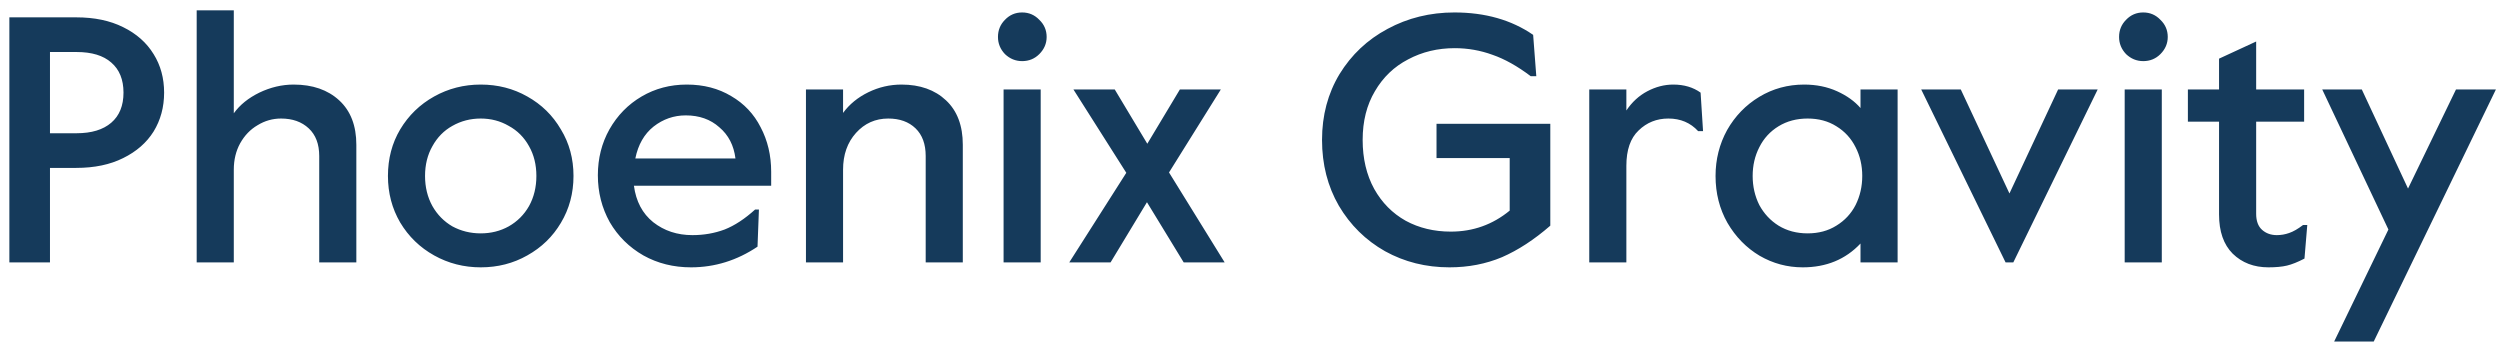 <svg xmlns="http://www.w3.org/2000/svg" fill="none" viewBox="0 0 181 25" height="25" width="181">
<path fill="#153A5B" d="M0.678 1.256H5.519C6.837 1.256 7.969 1.493 8.916 1.966C9.879 2.439 10.614 3.09 11.121 3.918C11.628 4.729 11.882 5.659 11.882 6.706C11.882 7.754 11.628 8.692 11.121 9.52C10.614 10.331 9.879 10.973 8.916 11.446C7.969 11.919 6.837 12.156 5.519 12.156H3.618V19H0.678V1.256ZM5.544 9.647C6.626 9.647 7.462 9.393 8.054 8.886C8.645 8.379 8.941 7.653 8.941 6.706C8.941 5.76 8.645 5.033 8.054 4.526C7.479 4.019 6.643 3.766 5.544 3.766H3.618V9.647H5.544ZM14.24 0.749H16.927V8.202C17.366 7.593 17.983 7.095 18.777 6.706C19.588 6.318 20.416 6.123 21.261 6.123C22.63 6.123 23.728 6.503 24.556 7.264C25.384 8.024 25.799 9.097 25.799 10.483V19H23.112V11.294C23.112 10.432 22.858 9.765 22.351 9.292C21.844 8.819 21.177 8.582 20.349 8.582C19.74 8.582 19.174 8.743 18.65 9.064C18.127 9.368 17.704 9.807 17.383 10.382C17.079 10.939 16.927 11.573 16.927 12.283V19H14.24V0.749ZM34.804 19.355C33.587 19.355 32.463 19.068 31.433 18.493C30.402 17.919 29.582 17.124 28.974 16.11C28.382 15.096 28.087 13.973 28.087 12.739C28.087 11.489 28.382 10.365 28.974 9.368C29.582 8.354 30.402 7.56 31.433 6.985C32.463 6.41 33.587 6.123 34.804 6.123C36.037 6.123 37.161 6.41 38.175 6.985C39.206 7.56 40.017 8.354 40.608 9.368C41.217 10.365 41.521 11.489 41.521 12.739C41.521 13.989 41.217 15.122 40.608 16.136C40.017 17.133 39.206 17.919 38.175 18.493C37.161 19.068 36.037 19.355 34.804 19.355ZM34.804 16.896C35.547 16.896 36.223 16.727 36.832 16.389C37.457 16.034 37.947 15.544 38.302 14.919C38.657 14.277 38.834 13.55 38.834 12.739C38.834 11.928 38.657 11.21 38.302 10.585C37.947 9.942 37.457 9.452 36.832 9.114C36.223 8.759 35.547 8.582 34.804 8.582C34.06 8.582 33.376 8.759 32.751 9.114C32.142 9.452 31.661 9.942 31.306 10.585C30.951 11.21 30.773 11.928 30.773 12.739C30.773 13.55 30.951 14.277 31.306 14.919C31.661 15.544 32.142 16.034 32.751 16.389C33.376 16.727 34.06 16.896 34.804 16.896ZM50.028 19.355C48.761 19.355 47.611 19.068 46.581 18.493C45.55 17.902 44.739 17.099 44.147 16.085C43.573 15.054 43.285 13.922 43.285 12.688C43.285 11.472 43.564 10.365 44.122 9.368C44.697 8.354 45.474 7.56 46.454 6.985C47.434 6.41 48.524 6.123 49.724 6.123C50.941 6.123 52.014 6.402 52.943 6.96C53.873 7.5 54.582 8.252 55.072 9.216C55.579 10.179 55.833 11.252 55.833 12.435V13.449H45.896C46.048 14.581 46.513 15.46 47.29 16.085C48.085 16.71 49.031 17.023 50.129 17.023C50.957 17.023 51.735 16.888 52.461 16.617C53.188 16.33 53.923 15.848 54.667 15.172H54.946L54.844 17.859C53.357 18.856 51.752 19.355 50.028 19.355ZM53.247 11.472C53.129 10.525 52.74 9.773 52.081 9.216C51.439 8.641 50.628 8.354 49.648 8.354C48.786 8.354 48.009 8.624 47.316 9.165C46.64 9.706 46.2 10.475 45.998 11.472H53.247ZM58.351 6.478H61.038V8.176C61.494 7.551 62.103 7.053 62.863 6.681C63.624 6.309 64.426 6.123 65.271 6.123C66.606 6.123 67.679 6.503 68.49 7.264C69.302 8.024 69.707 9.097 69.707 10.483V19H67.02V11.294C67.02 10.432 66.775 9.765 66.285 9.292C65.795 8.819 65.136 8.582 64.308 8.582C63.379 8.582 62.601 8.928 61.976 9.621C61.351 10.314 61.038 11.201 61.038 12.283V19H58.351V6.478ZM74.002 4.425C73.529 4.425 73.115 4.256 72.76 3.918C72.422 3.563 72.253 3.149 72.253 2.676C72.253 2.186 72.422 1.772 72.76 1.434C73.098 1.079 73.512 0.902 74.002 0.902C74.493 0.902 74.906 1.079 75.245 1.434C75.599 1.772 75.777 2.186 75.777 2.676C75.777 3.149 75.599 3.563 75.245 3.918C74.906 4.256 74.493 4.425 74.002 4.425ZM72.659 6.478H75.346V19H72.659V6.478ZM81.544 12.511L77.717 6.478H80.708L83.065 10.407L85.423 6.478H88.388L84.637 12.486L88.667 19H85.701L83.04 14.64L80.404 19H77.413L81.544 12.511ZM104.942 19.355C103.235 19.355 101.681 18.966 100.278 18.189C98.875 17.395 97.76 16.296 96.932 14.894C96.121 13.491 95.715 11.903 95.715 10.128C95.715 8.354 96.138 6.765 96.983 5.363C97.845 3.96 99.002 2.87 100.455 2.093C101.926 1.299 103.539 0.902 105.297 0.902C107.528 0.902 109.429 1.442 111 2.524L111.228 5.515H110.823C109.86 4.788 108.939 4.273 108.06 3.969C107.181 3.648 106.269 3.487 105.322 3.487C104.089 3.487 102.965 3.757 101.951 4.298C100.937 4.822 100.134 5.591 99.543 6.605C98.951 7.602 98.656 8.776 98.656 10.128C98.656 11.48 98.935 12.663 99.492 13.677C100.05 14.674 100.81 15.443 101.774 15.984C102.737 16.507 103.827 16.769 105.043 16.769C106.649 16.769 108.068 16.262 109.302 15.248V11.446H104.004V8.962H112.242V16.338C111.076 17.352 109.91 18.113 108.744 18.62C107.578 19.11 106.311 19.355 104.942 19.355ZM115.062 6.478H117.749V7.999C118.155 7.391 118.662 6.926 119.27 6.605C119.879 6.284 120.504 6.123 121.146 6.123C121.923 6.123 122.582 6.318 123.123 6.706L123.301 9.495H122.946C122.388 8.886 121.67 8.582 120.791 8.582C119.946 8.582 119.228 8.869 118.636 9.444C118.045 10.002 117.749 10.855 117.749 12.004V19H115.062V6.478ZM130.518 19.355C129.402 19.355 128.363 19.076 127.4 18.518C126.437 17.944 125.659 17.15 125.068 16.136C124.493 15.122 124.206 13.989 124.206 12.739C124.206 11.539 124.485 10.432 125.042 9.418C125.617 8.405 126.394 7.602 127.374 7.01C128.355 6.419 129.436 6.123 130.619 6.123C131.498 6.123 132.292 6.284 133.002 6.605C133.711 6.926 134.278 7.331 134.7 7.822V6.478H137.387V19H134.7V17.631C133.618 18.78 132.224 19.355 130.518 19.355ZM130.872 16.896C131.667 16.896 132.36 16.71 132.951 16.338C133.559 15.967 134.024 15.468 134.345 14.843C134.666 14.201 134.827 13.499 134.827 12.739C134.827 11.979 134.666 11.286 134.345 10.661C134.024 10.018 133.559 9.511 132.951 9.14C132.36 8.768 131.667 8.582 130.872 8.582C130.078 8.582 129.377 8.768 128.769 9.14C128.16 9.511 127.695 10.018 127.374 10.661C127.053 11.286 126.893 11.979 126.893 12.739C126.893 13.499 127.053 14.201 127.374 14.843C127.712 15.468 128.177 15.967 128.769 16.338C129.377 16.71 130.078 16.896 130.872 16.896ZM139.096 6.478H141.961L145.484 14.006L149.008 6.478H151.872L145.763 19H145.205L139.096 6.478ZM155.17 4.425C154.697 4.425 154.283 4.256 153.928 3.918C153.59 3.563 153.421 3.149 153.421 2.676C153.421 2.186 153.59 1.772 153.928 1.434C154.266 1.079 154.68 0.902 155.17 0.902C155.661 0.902 156.075 1.079 156.413 1.434C156.767 1.772 156.945 2.186 156.945 2.676C156.945 3.149 156.767 3.563 156.413 3.918C156.075 4.256 155.661 4.425 155.17 4.425ZM153.827 6.478H156.514V19H153.827V6.478ZM164.233 19.355C163.186 19.355 162.324 19.025 161.648 18.366C160.989 17.707 160.659 16.761 160.659 15.527V8.81H158.403V6.478H160.659V4.247L163.346 3.005V6.478H166.819V8.81H163.346V15.477C163.346 16 163.49 16.389 163.777 16.643C164.064 16.896 164.419 17.023 164.842 17.023C165.146 17.023 165.442 16.972 165.729 16.871C166.033 16.769 166.371 16.575 166.743 16.288H167.047L166.844 18.721C166.354 18.975 165.932 19.144 165.577 19.228C165.222 19.313 164.774 19.355 164.233 19.355ZM172.921 16.617L168.13 6.478H170.995L174.341 13.652L177.813 6.478H180.703L171.857 24.729H168.992L172.921 16.617Z"></path>
</svg>
